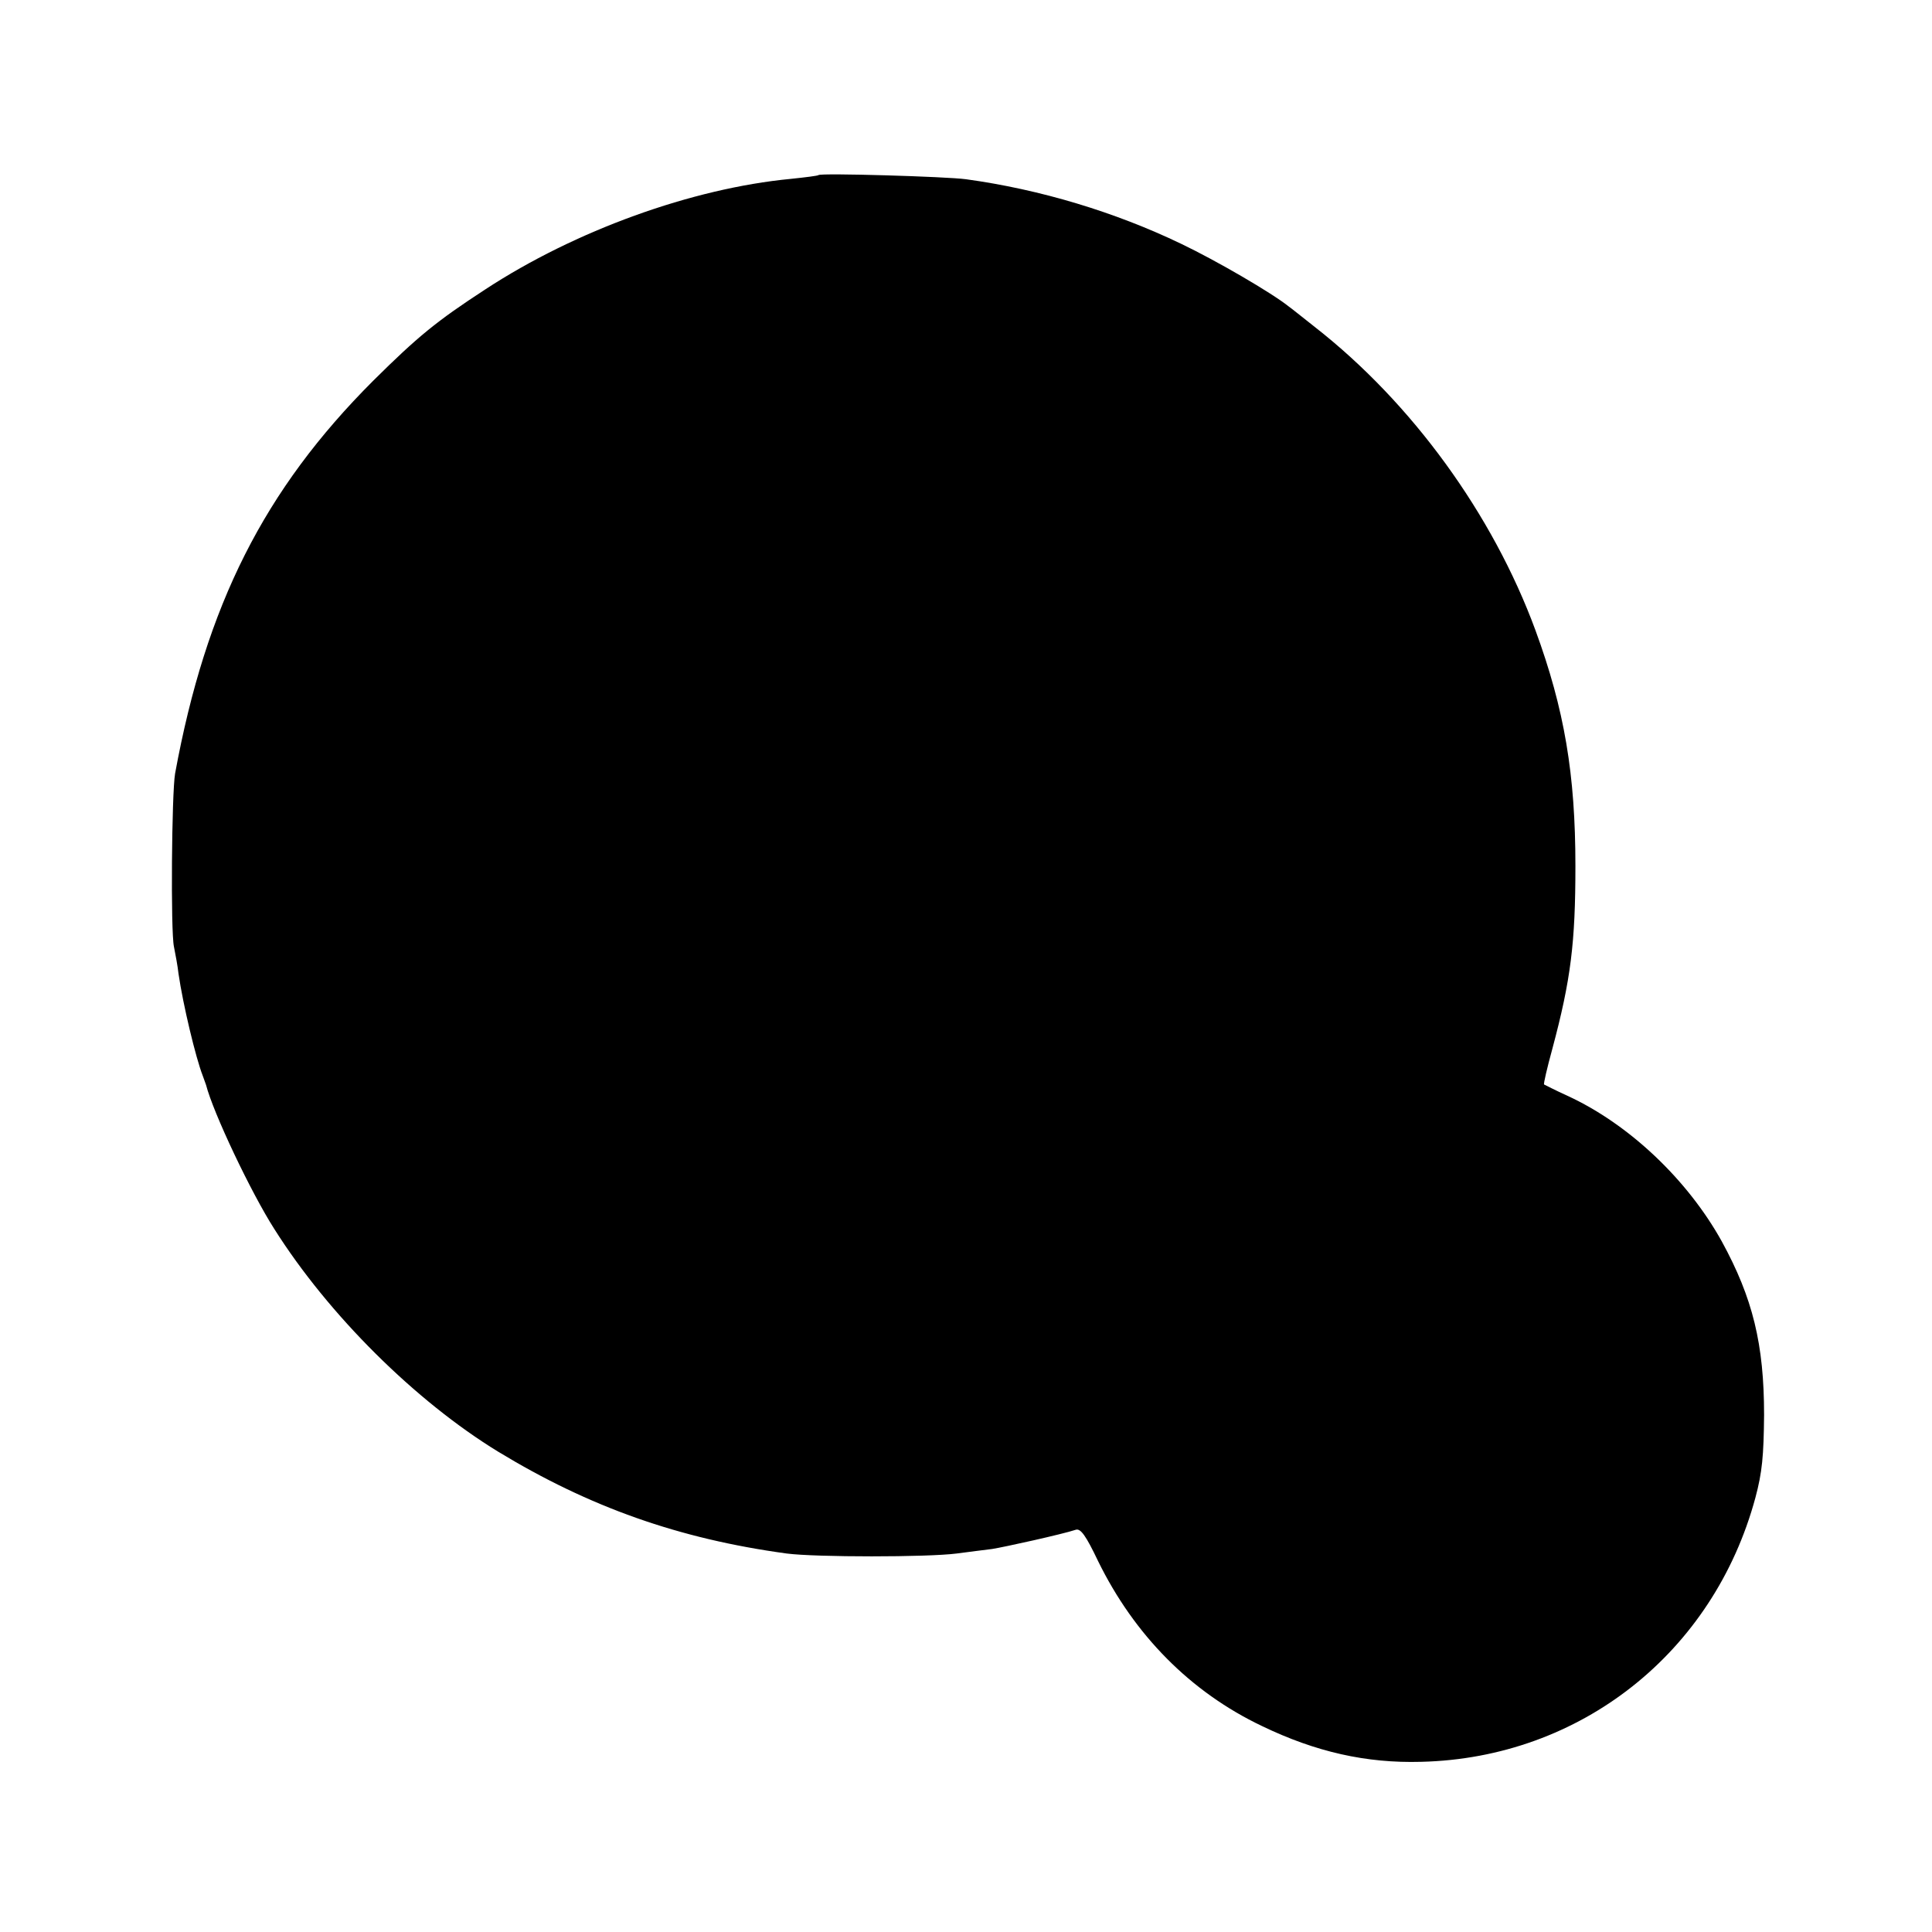 <?xml version="1.0" standalone="no"?>
<!DOCTYPE svg PUBLIC "-//W3C//DTD SVG 20010904//EN"
 "http://www.w3.org/TR/2001/REC-SVG-20010904/DTD/svg10.dtd">
<svg version="1.0" xmlns="http://www.w3.org/2000/svg"
 width="512pt" height="512pt" viewBox="0 0 512 512"
 preserveAspectRatio="xMidYMid meet">
<g transform="translate(0,512) scale(0.1,-0.1)"
fill="#000000" stroke="none">
<path d="M2169 4656 c-2 -2 -35 -6 -73 -10 -262 -25 -572 -137 -810 -293 -129
-84 -179 -125 -297 -242 -289 -289 -443 -594 -525 -1041 -9 -52 -12 -419 -3
-459 4 -20 10 -52 12 -71 12 -83 46 -224 64 -270 3 -8 7 -19 9 -25 19 -74 119
-285 181 -382 144 -228 374 -456 593 -590 242 -147 479 -231 765 -270 78 -10
372 -10 450 0 33 4 75 10 94 12 32 5 186 39 222 51 13 4 27 -16 59 -83 96
-196 245 -347 434 -437 143 -69 277 -99 422 -95 422 10 775 289 886 700 18 67
22 111 23 219 0 188 -30 310 -112 460 -91 164 -246 311 -409 386 -33 15 -60
29 -62 30 -2 1 8 44 22 95 49 183 61 281 61 484 0 243 -29 415 -106 625 -113
307 -327 602 -584 803 -33 26 -64 51 -70 55 -45 36 -191 121 -285 166 -175 84
-373 144 -570 171 -51 7 -385 17 -391 11z"/>
</g>
</svg>

